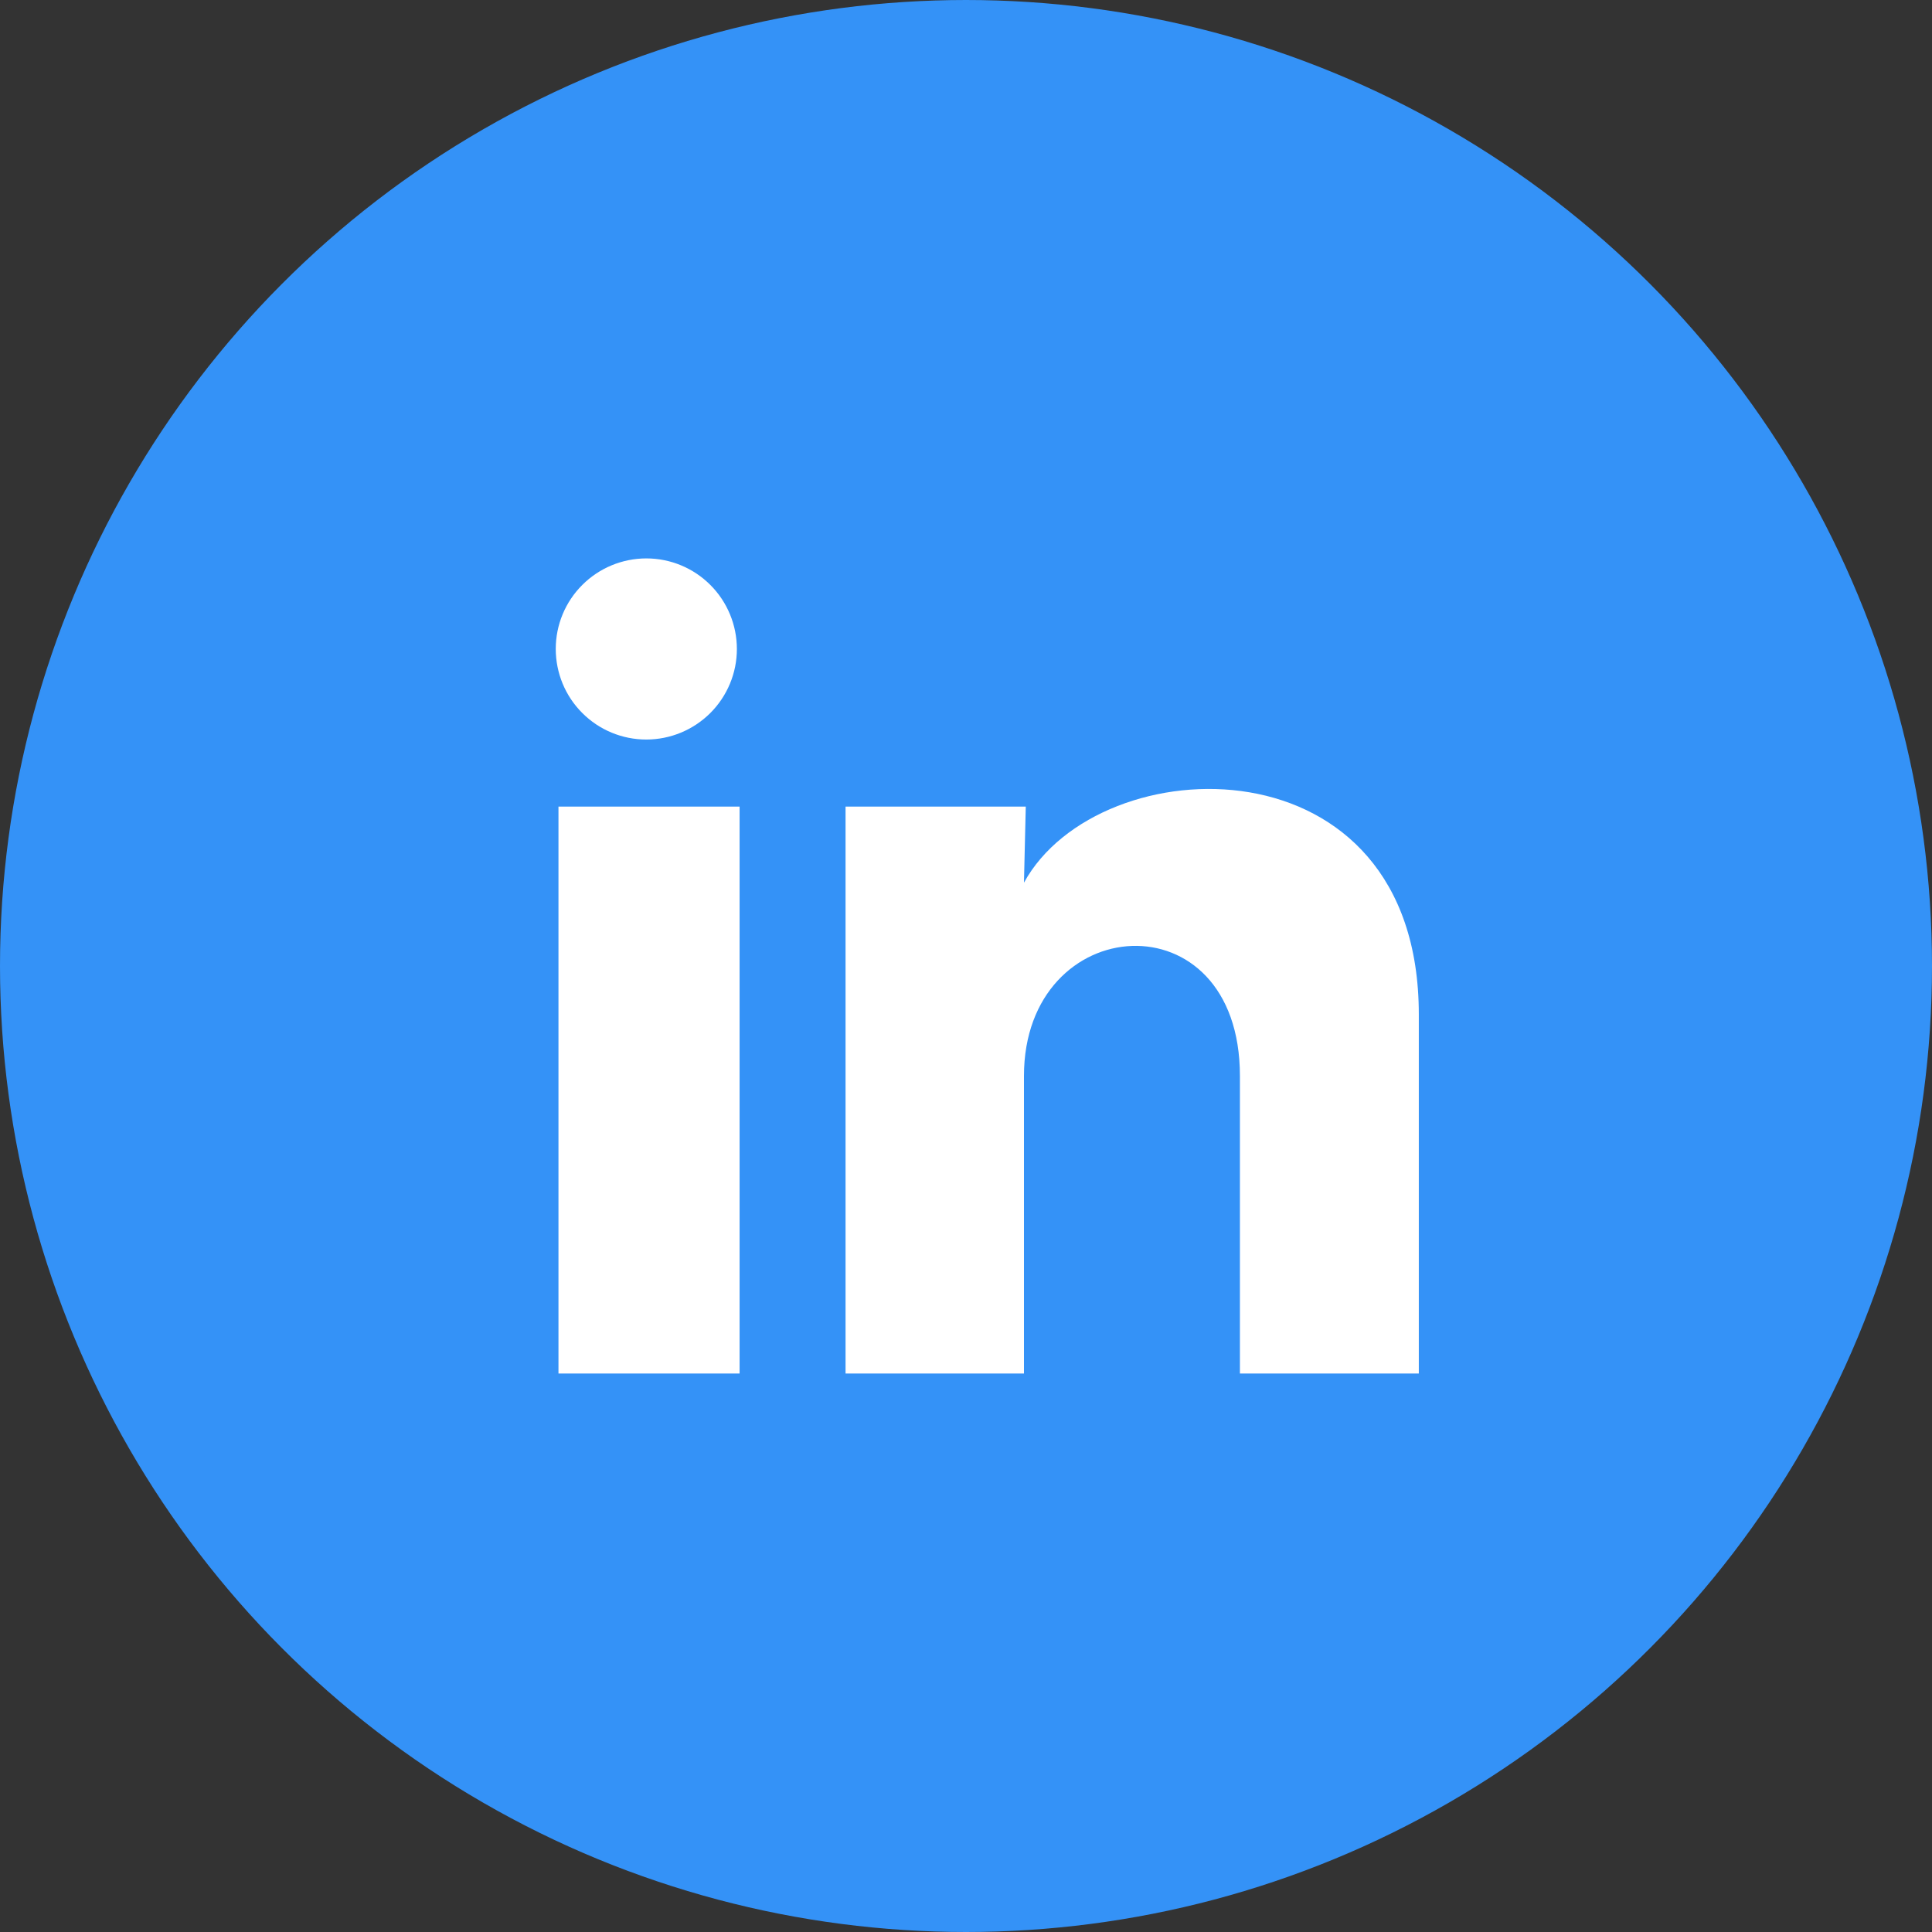 <svg width="32" height="32" viewBox="0 0 32 32" fill="none" xmlns="http://www.w3.org/2000/svg">
<rect x="0" y="0" width="32" height="32" fill="#333333" stroke="none"/>
<circle cx="16" cy="16" r="15.5" fill="#3492F7" stroke="#3492F7"/>
<path d="M12.205 10.75C12.205 11.148 12.046 11.529 11.765 11.81C11.483 12.091 11.102 12.249 10.704 12.249C10.306 12.249 9.925 12.091 9.644 11.809C9.362 11.528 9.205 11.146 9.205 10.748C9.205 10.35 9.363 9.969 9.645 9.688C9.926 9.407 10.308 9.249 10.706 9.249C11.103 9.249 11.485 9.407 11.766 9.689C12.047 9.97 12.205 10.352 12.205 10.75ZM12.25 13.36H9.25V22.75H12.25V13.36ZM16.99 13.36H14.005V22.75H16.96V17.822C16.96 15.077 20.537 14.822 20.537 17.822V22.75H23.5V16.802C23.5 12.175 18.205 12.347 16.96 14.62L16.99 13.36Z" fill="white"/>
</svg>
